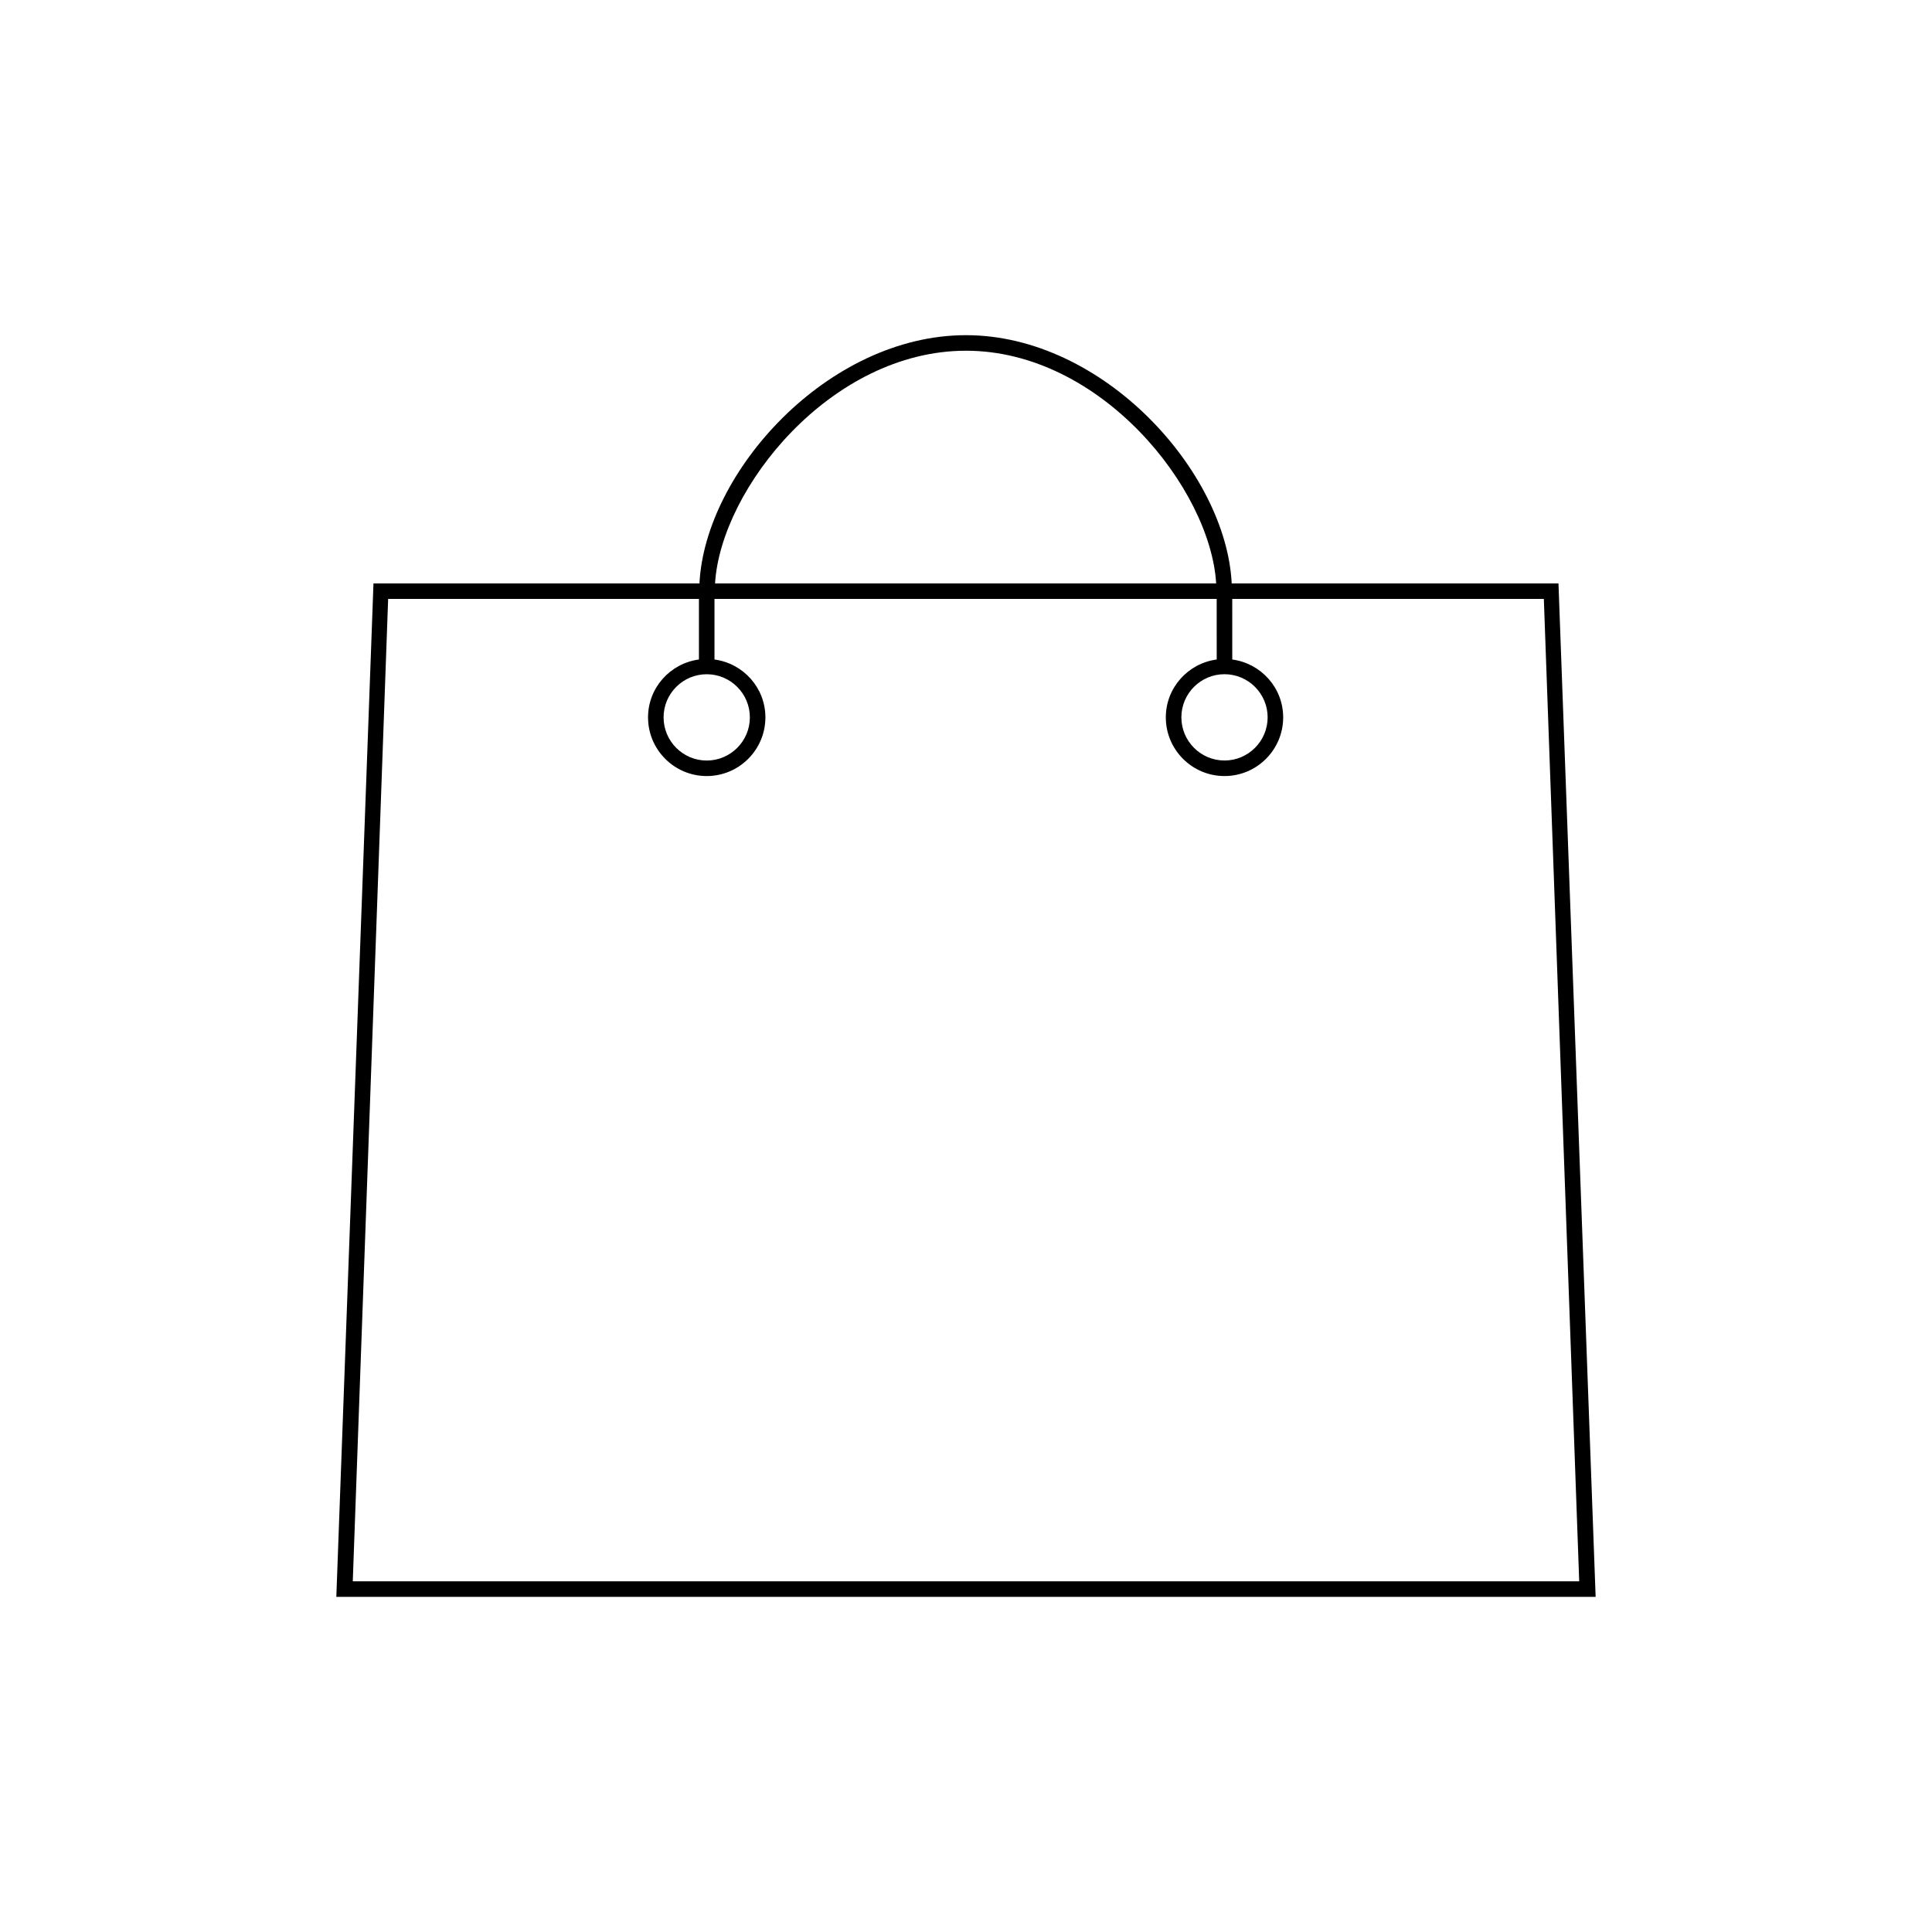 <?xml version="1.0" encoding="UTF-8"?>
<!-- Uploaded to: SVG Repo, www.svgrepo.com, Generator: SVG Repo Mixer Tools -->
<svg fill="#000000" width="800px" height="800px" version="1.1" viewBox="144 144 512 512" xmlns="http://www.w3.org/2000/svg">
 <path d="m487.14 298.61h-16.727c-1.457-29.562-33.93-65.785-70.418-65.785-36.605 0-69.168 36.223-70.629 65.785h-86.391l-9.844 268.57h333.73l-9.848-268.57zm-7.203 35.492c0 6.305-5.133 11.441-11.43 11.441-6.305 0-11.43-5.137-11.43-11.441 0-6.305 5.129-11.43 11.43-11.43 6.297 0.008 11.43 5.129 11.43 11.43zm-79.934-97.156c35.703 0 64.77 36.512 66.293 61.664h-132.8c1.523-25.152 30.688-61.664 66.504-61.664zm-68.711 85.734c6.305 0 11.43 5.129 11.43 11.43 0 6.305-5.133 11.441-11.43 11.441-6.305 0-11.434-5.137-11.434-11.441-0.004-6.305 5.129-11.43 11.434-11.43zm-93.801 240.38 9.371-260.34h82.363v16.055c-7.594 1.012-13.488 7.473-13.488 15.336 0 8.582 6.977 15.551 15.551 15.551 8.574 0 15.551-6.969 15.551-15.551 0-7.863-5.894-14.32-13.492-15.336v-16.055h133.09l0.004 16.055c-7.594 1.012-13.488 7.473-13.488 15.336 0 8.582 6.981 15.551 15.551 15.551 8.574 0 15.551-6.969 15.551-15.551 0-7.871-5.902-14.32-13.492-15.336l-0.004-16.055h82.574l9.371 260.34z"/>
</svg>